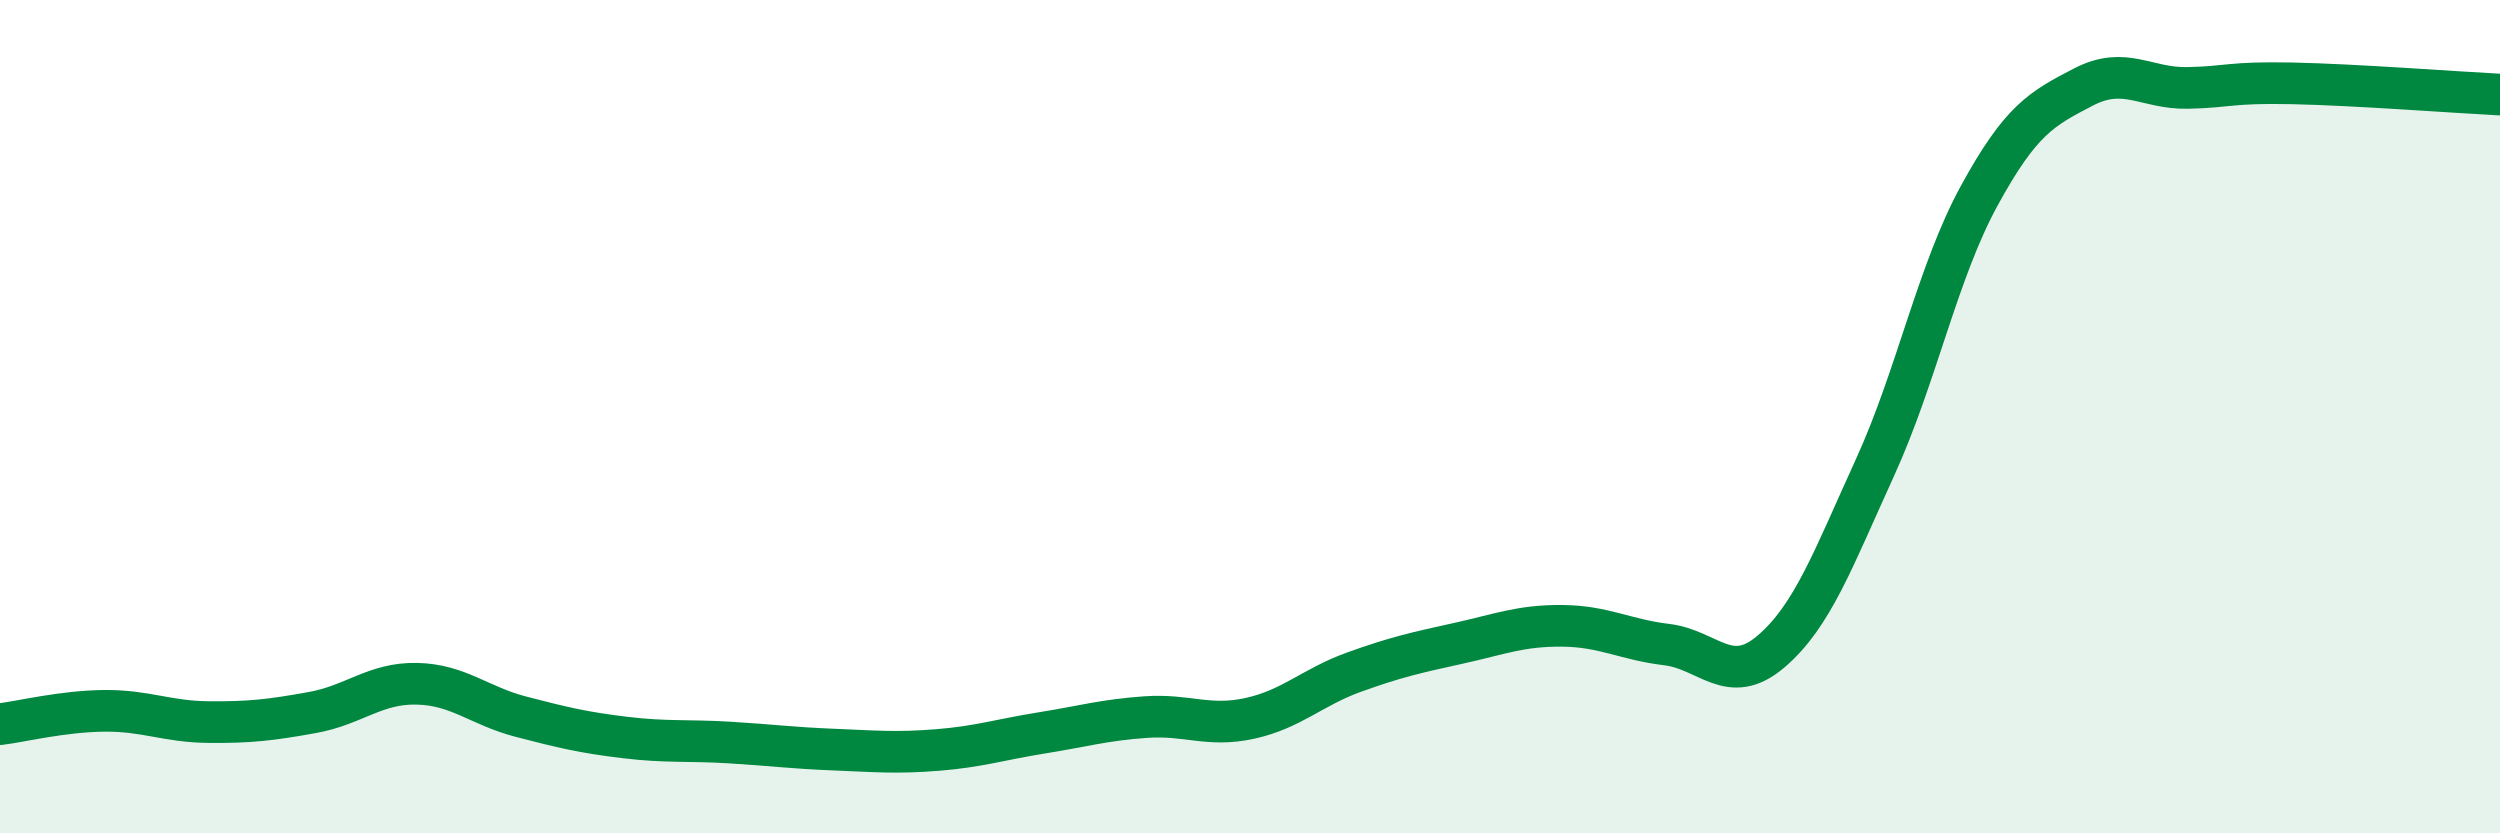 
    <svg width="60" height="20" viewBox="0 0 60 20" xmlns="http://www.w3.org/2000/svg">
      <path
        d="M 0,17.38 C 0.5,17.32 1.5,17.07 2.5,17.06 C 3.5,17.05 4,17.32 5,17.33 C 6,17.34 6.5,17.28 7.5,17.1 C 8.5,16.92 9,16.39 10,16.41 C 11,16.43 11.5,16.94 12.5,17.2 C 13.5,17.46 14,17.58 15,17.7 C 16,17.82 16.5,17.76 17.5,17.82 C 18.5,17.88 19,17.95 20,17.99 C 21,18.03 21.5,18.08 22.5,18 C 23.5,17.92 24,17.75 25,17.59 C 26,17.43 26.5,17.28 27.5,17.21 C 28.5,17.14 29,17.46 30,17.24 C 31,17.02 31.5,16.49 32.5,16.13 C 33.5,15.77 34,15.66 35,15.44 C 36,15.22 36.5,15.01 37.5,15.02 C 38.5,15.03 39,15.35 40,15.47 C 41,15.59 41.5,16.49 42.5,15.64 C 43.5,14.79 44,13.41 45,11.22 C 46,9.03 46.5,6.53 47.5,4.7 C 48.5,2.87 49,2.61 50,2.09 C 51,1.57 51.5,2.13 52.5,2.11 C 53.5,2.09 53.5,1.97 55,2 C 56.5,2.03 59,2.22 60,2.27L60 20L0 20Z"
        fill="#008740"
        opacity="0.1"
        stroke-linecap="round"
        stroke-linejoin="round"
      />
      <path
        d="M 0,17.38 C 0.5,17.32 1.5,17.07 2.5,17.06 C 3.5,17.05 4,17.32 5,17.33 C 6,17.34 6.5,17.28 7.5,17.1 C 8.5,16.92 9,16.39 10,16.41 C 11,16.43 11.5,16.94 12.5,17.2 C 13.5,17.46 14,17.58 15,17.7 C 16,17.82 16.5,17.76 17.5,17.82 C 18.5,17.88 19,17.95 20,17.99 C 21,18.03 21.5,18.08 22.5,18 C 23.5,17.92 24,17.75 25,17.59 C 26,17.43 26.5,17.28 27.5,17.21 C 28.5,17.14 29,17.46 30,17.24 C 31,17.02 31.5,16.49 32.5,16.13 C 33.5,15.77 34,15.66 35,15.44 C 36,15.22 36.5,15.01 37.5,15.02 C 38.5,15.03 39,15.35 40,15.47 C 41,15.59 41.5,16.49 42.5,15.64 C 43.5,14.79 44,13.41 45,11.22 C 46,9.03 46.5,6.53 47.5,4.7 C 48.5,2.87 49,2.61 50,2.09 C 51,1.57 51.5,2.13 52.5,2.11 C 53.5,2.09 53.5,1.97 55,2 C 56.5,2.03 59,2.22 60,2.27"
        stroke="#008740"
        stroke-width="1"
        fill="none"
        stroke-linecap="round"
        stroke-linejoin="round"
      />
    </svg>
  